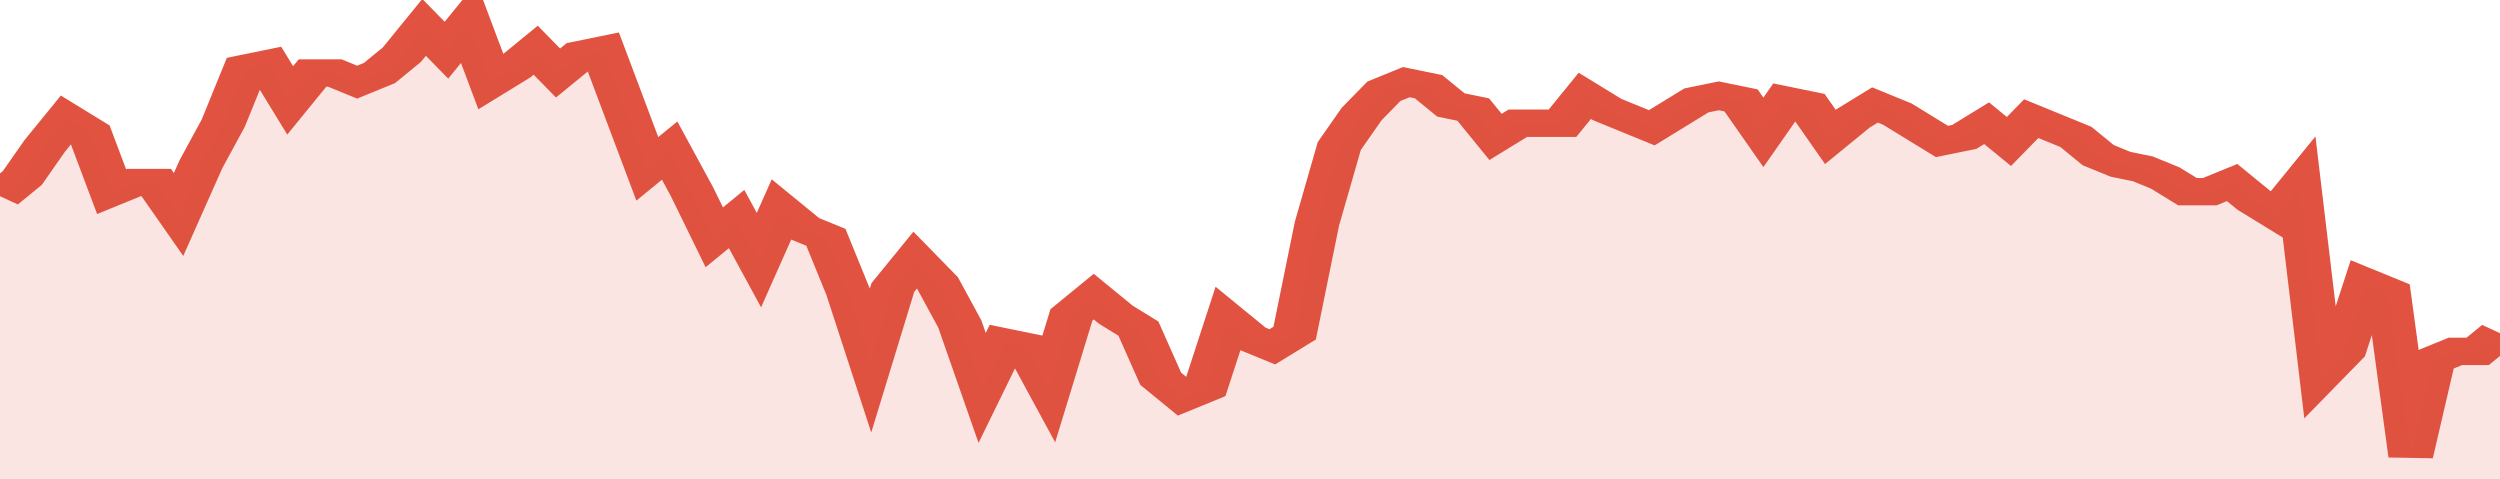 <svg xmlns="http://www.w3.org/2000/svg" viewBox="0 0 336 105" width="120" height="23" preserveAspectRatio="none">
				 <polyline fill="none" stroke="#E15241" stroke-width="6" points="0, 43 3, 39 6, 32 9, 26 12, 29 15, 42 18, 40 21, 40 24, 47 27, 36 30, 27 33, 15 36, 14 39, 22 42, 16 45, 16 48, 18 51, 16 54, 12 57, 6 60, 11 63, 5 66, 18 69, 15 72, 11 75, 16 78, 12 81, 11 84, 24 87, 37 90, 33 93, 42 96, 52 99, 48 102, 57 105, 46 108, 50 111, 52 114, 64 117, 79 120, 63 123, 57 126, 62 129, 71 132, 85 135, 75 138, 76 141, 85 144, 69 147, 65 150, 69 153, 72 156, 83 159, 87 162, 85 165, 70 168, 74 171, 76 174, 73 177, 49 180, 32 183, 25 186, 20 189, 18 192, 19 195, 23 198, 24 201, 30 204, 27 207, 27 210, 27 213, 21 216, 24 219, 26 222, 28 225, 25 228, 22 231, 21 234, 22 237, 29 240, 22 243, 23 246, 30 249, 26 252, 23 255, 25 258, 28 261, 31 264, 30 267, 27 270, 31 273, 26 276, 28 279, 30 282, 34 285, 36 288, 37 291, 39 294, 42 297, 42 300, 40 303, 44 306, 47 309, 41 312, 82 315, 77 318, 62 321, 64 324, 100 327, 79 330, 77 333, 77 336, 73 336, 73 "> </polyline>
				 <polygon fill="#E15241" opacity="0.15" points="0, 105 0, 43 3, 39 6, 32 9, 26 12, 29 15, 42 18, 40 21, 40 24, 47 27, 36 30, 27 33, 15 36, 14 39, 22 42, 16 45, 16 48, 18 51, 16 54, 12 57, 6 60, 11 63, 5 66, 18 69, 15 72, 11 75, 16 78, 12 81, 11 84, 24 87, 37 90, 33 93, 42 96, 52 99, 48 102, 57 105, 46 108, 50 111, 52 114, 64 117, 79 120, 63 123, 57 126, 62 129, 71 132, 85 135, 75 138, 76 141, 85 144, 69 147, 65 150, 69 153, 72 156, 83 159, 87 162, 85 165, 70 168, 74 171, 76 174, 73 177, 49 180, 32 183, 25 186, 20 189, 18 192, 19 195, 23 198, 24 201, 30 204, 27 207, 27 210, 27 213, 21 216, 24 219, 26 222, 28 225, 25 228, 22 231, 21 234, 22 237, 29 240, 22 243, 23 246, 30 249, 26 252, 23 255, 25 258, 28 261, 31 264, 30 267, 27 270, 31 273, 26 276, 28 279, 30 282, 34 285, 36 288, 37 291, 39 294, 42 297, 42 300, 40 303, 44 306, 47 309, 41 312, 82 315, 77 318, 62 321, 64 324, 100 327, 79 330, 77 333, 77 336, 73 336, 105 "></polygon>
			</svg>